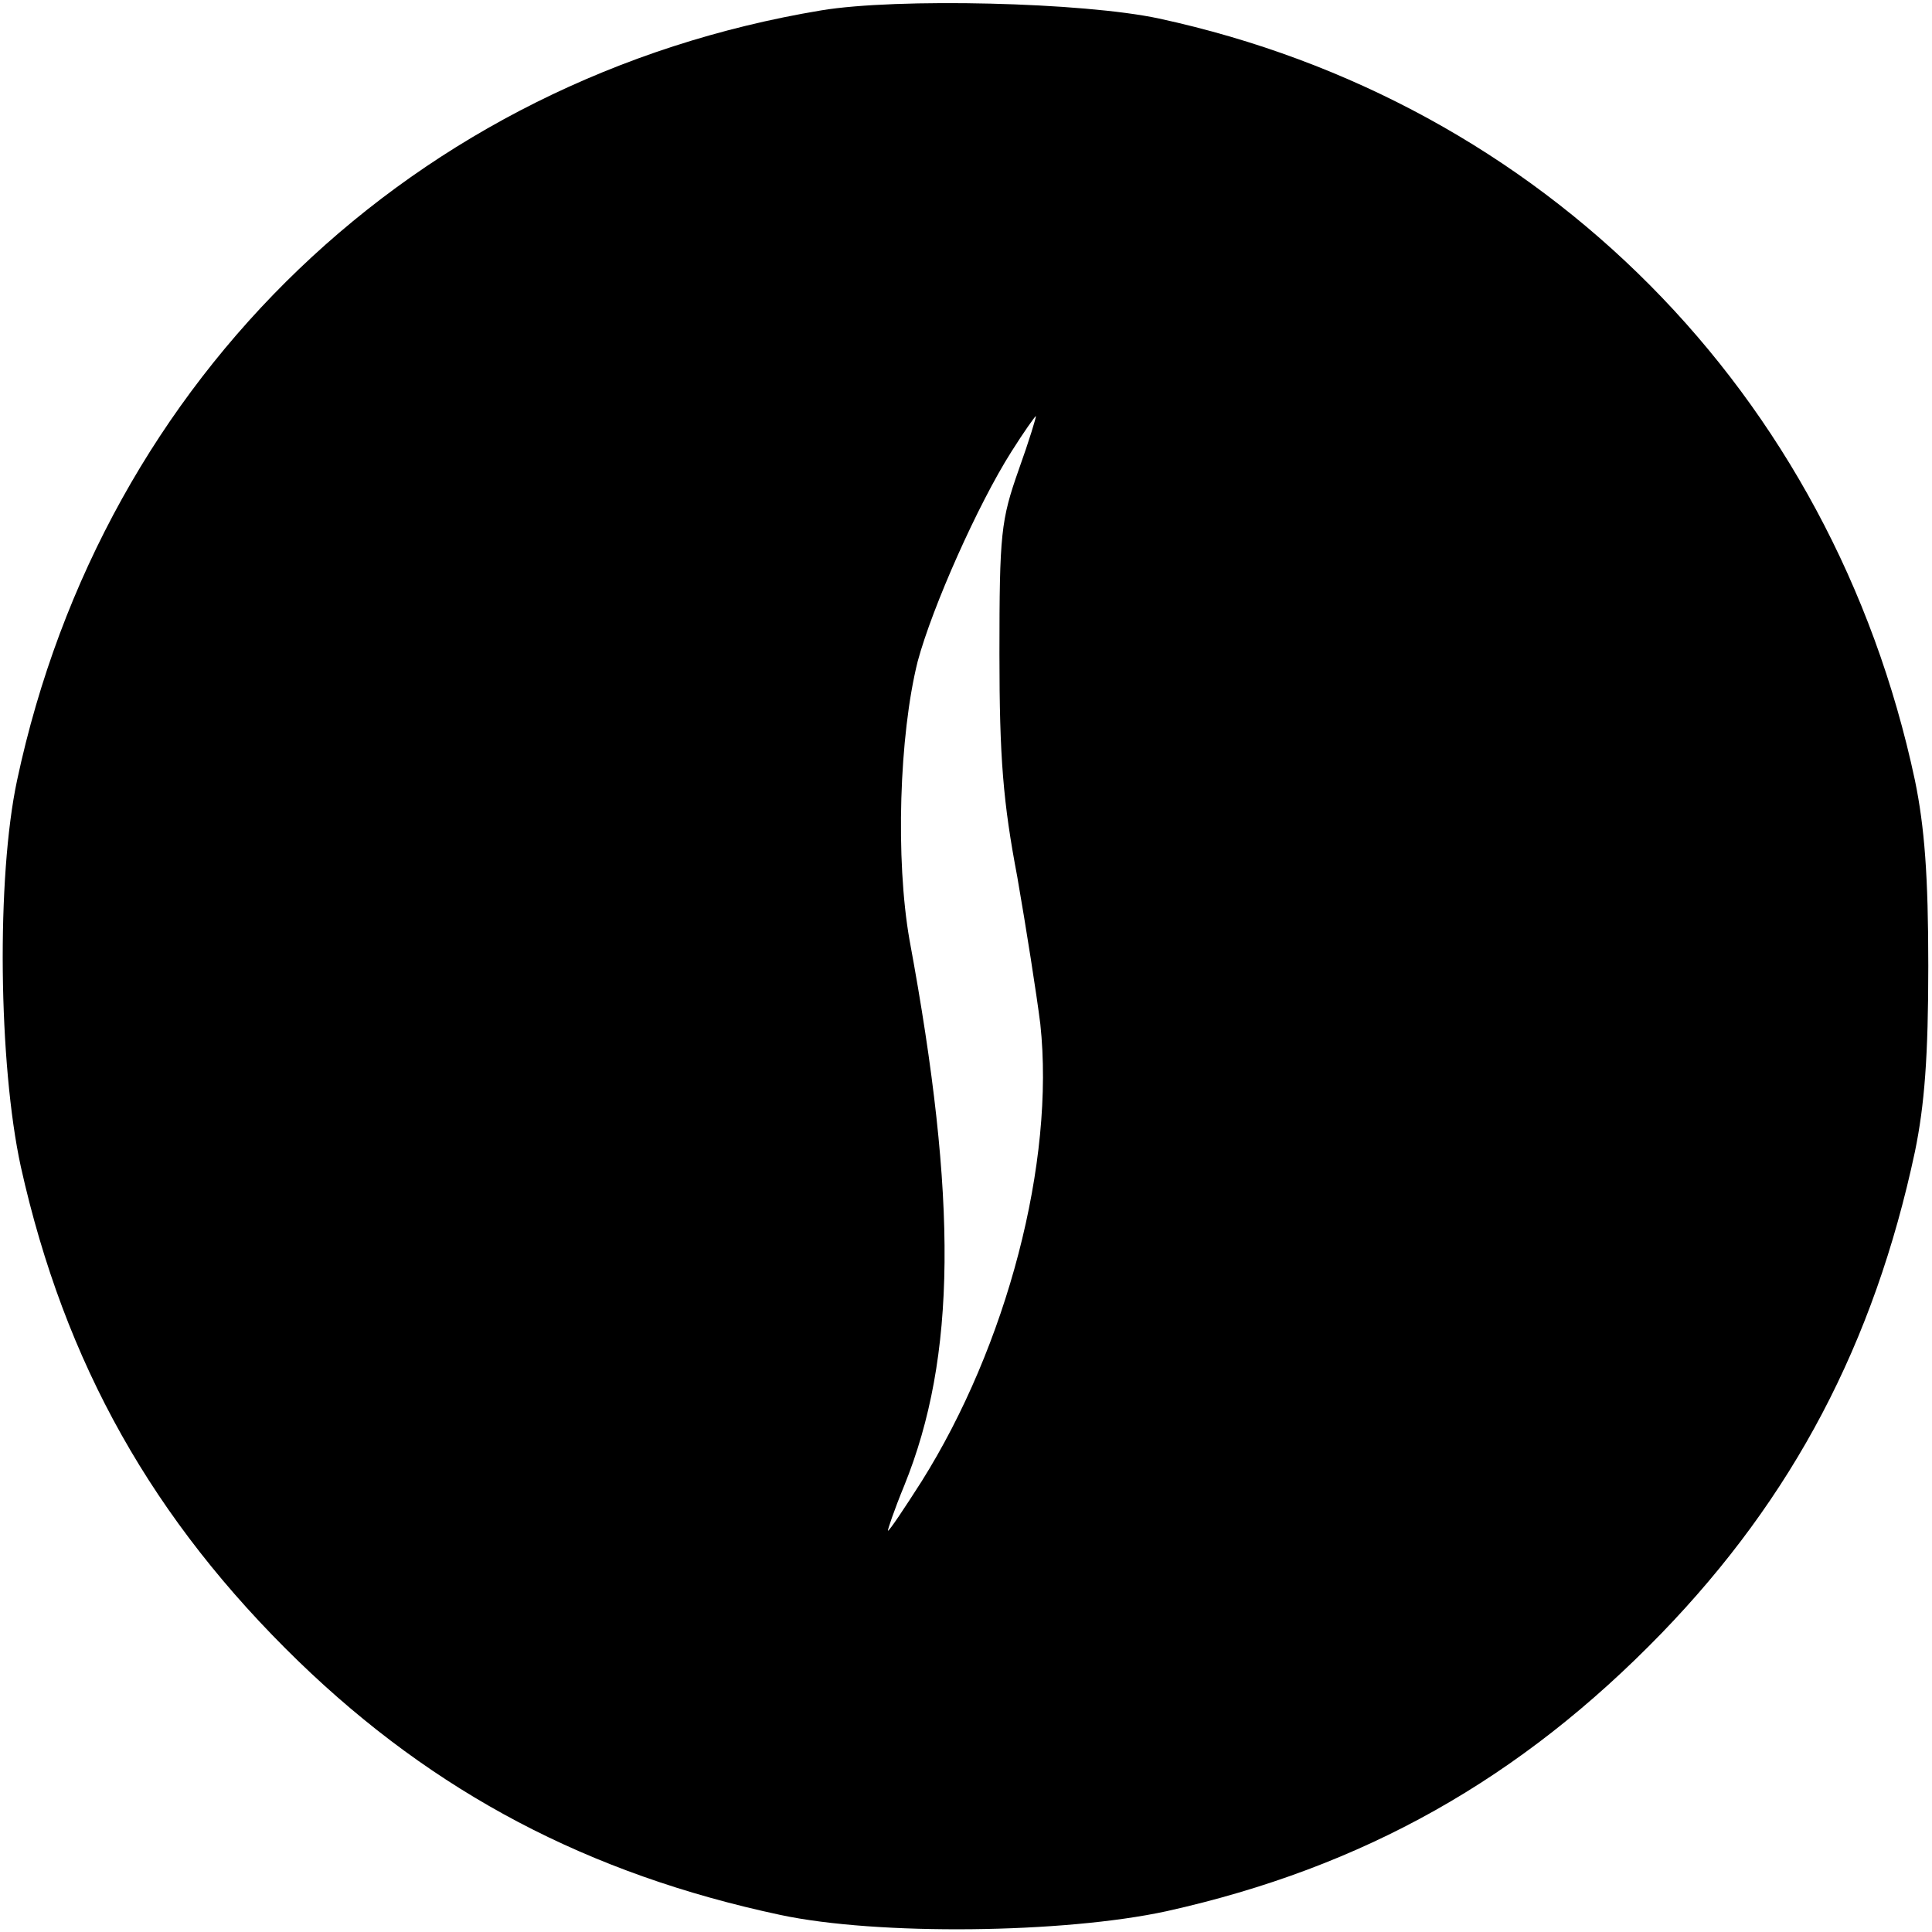 <?xml version="1.0" standalone="no"?>
<!DOCTYPE svg PUBLIC "-//W3C//DTD SVG 20010904//EN"
 "http://www.w3.org/TR/2001/REC-SVG-20010904/DTD/svg10.dtd">
<svg version="1.0" xmlns="http://www.w3.org/2000/svg"
 width="260pt" height="260pt" viewBox="0 0 260 260"
 preserveAspectRatio="xMidYMid meet">
<g transform="translate(0,260) scale(0.1,-0.1)"
fill="#000000" stroke="none">
<path d="M1105 2586 c-547 -91 -966 -492 -1082 -1036 -28 -131 -25 -382 5
-520 59 -265 178 -476 374 -666 183 -177 390 -286 648 -341 131 -28 382 -25
520 5 265 59 476 178 666 374 177 183 286 390 341 648 13 63 18 129 18 250 0
121 -5 187 -18 250 -111 521 -500 913 -1017 1025 -102 22 -353 28 -455 11z
m266 -618 c-24 -68 -26 -86 -26 -248 0 -140 5 -200 24 -300 12 -69 26 -158 31
-198 20 -186 -45 -433 -160 -616 -23 -36 -43 -66 -45 -66 -1 0 8 27 22 61 70
173 72 383 7 734 -19 108 -14 275 11 375 20 74 81 211 126 282 17 27 32 48 33
48 1 0 -9 -33 -23 -72z"/>
</g>
</svg>
